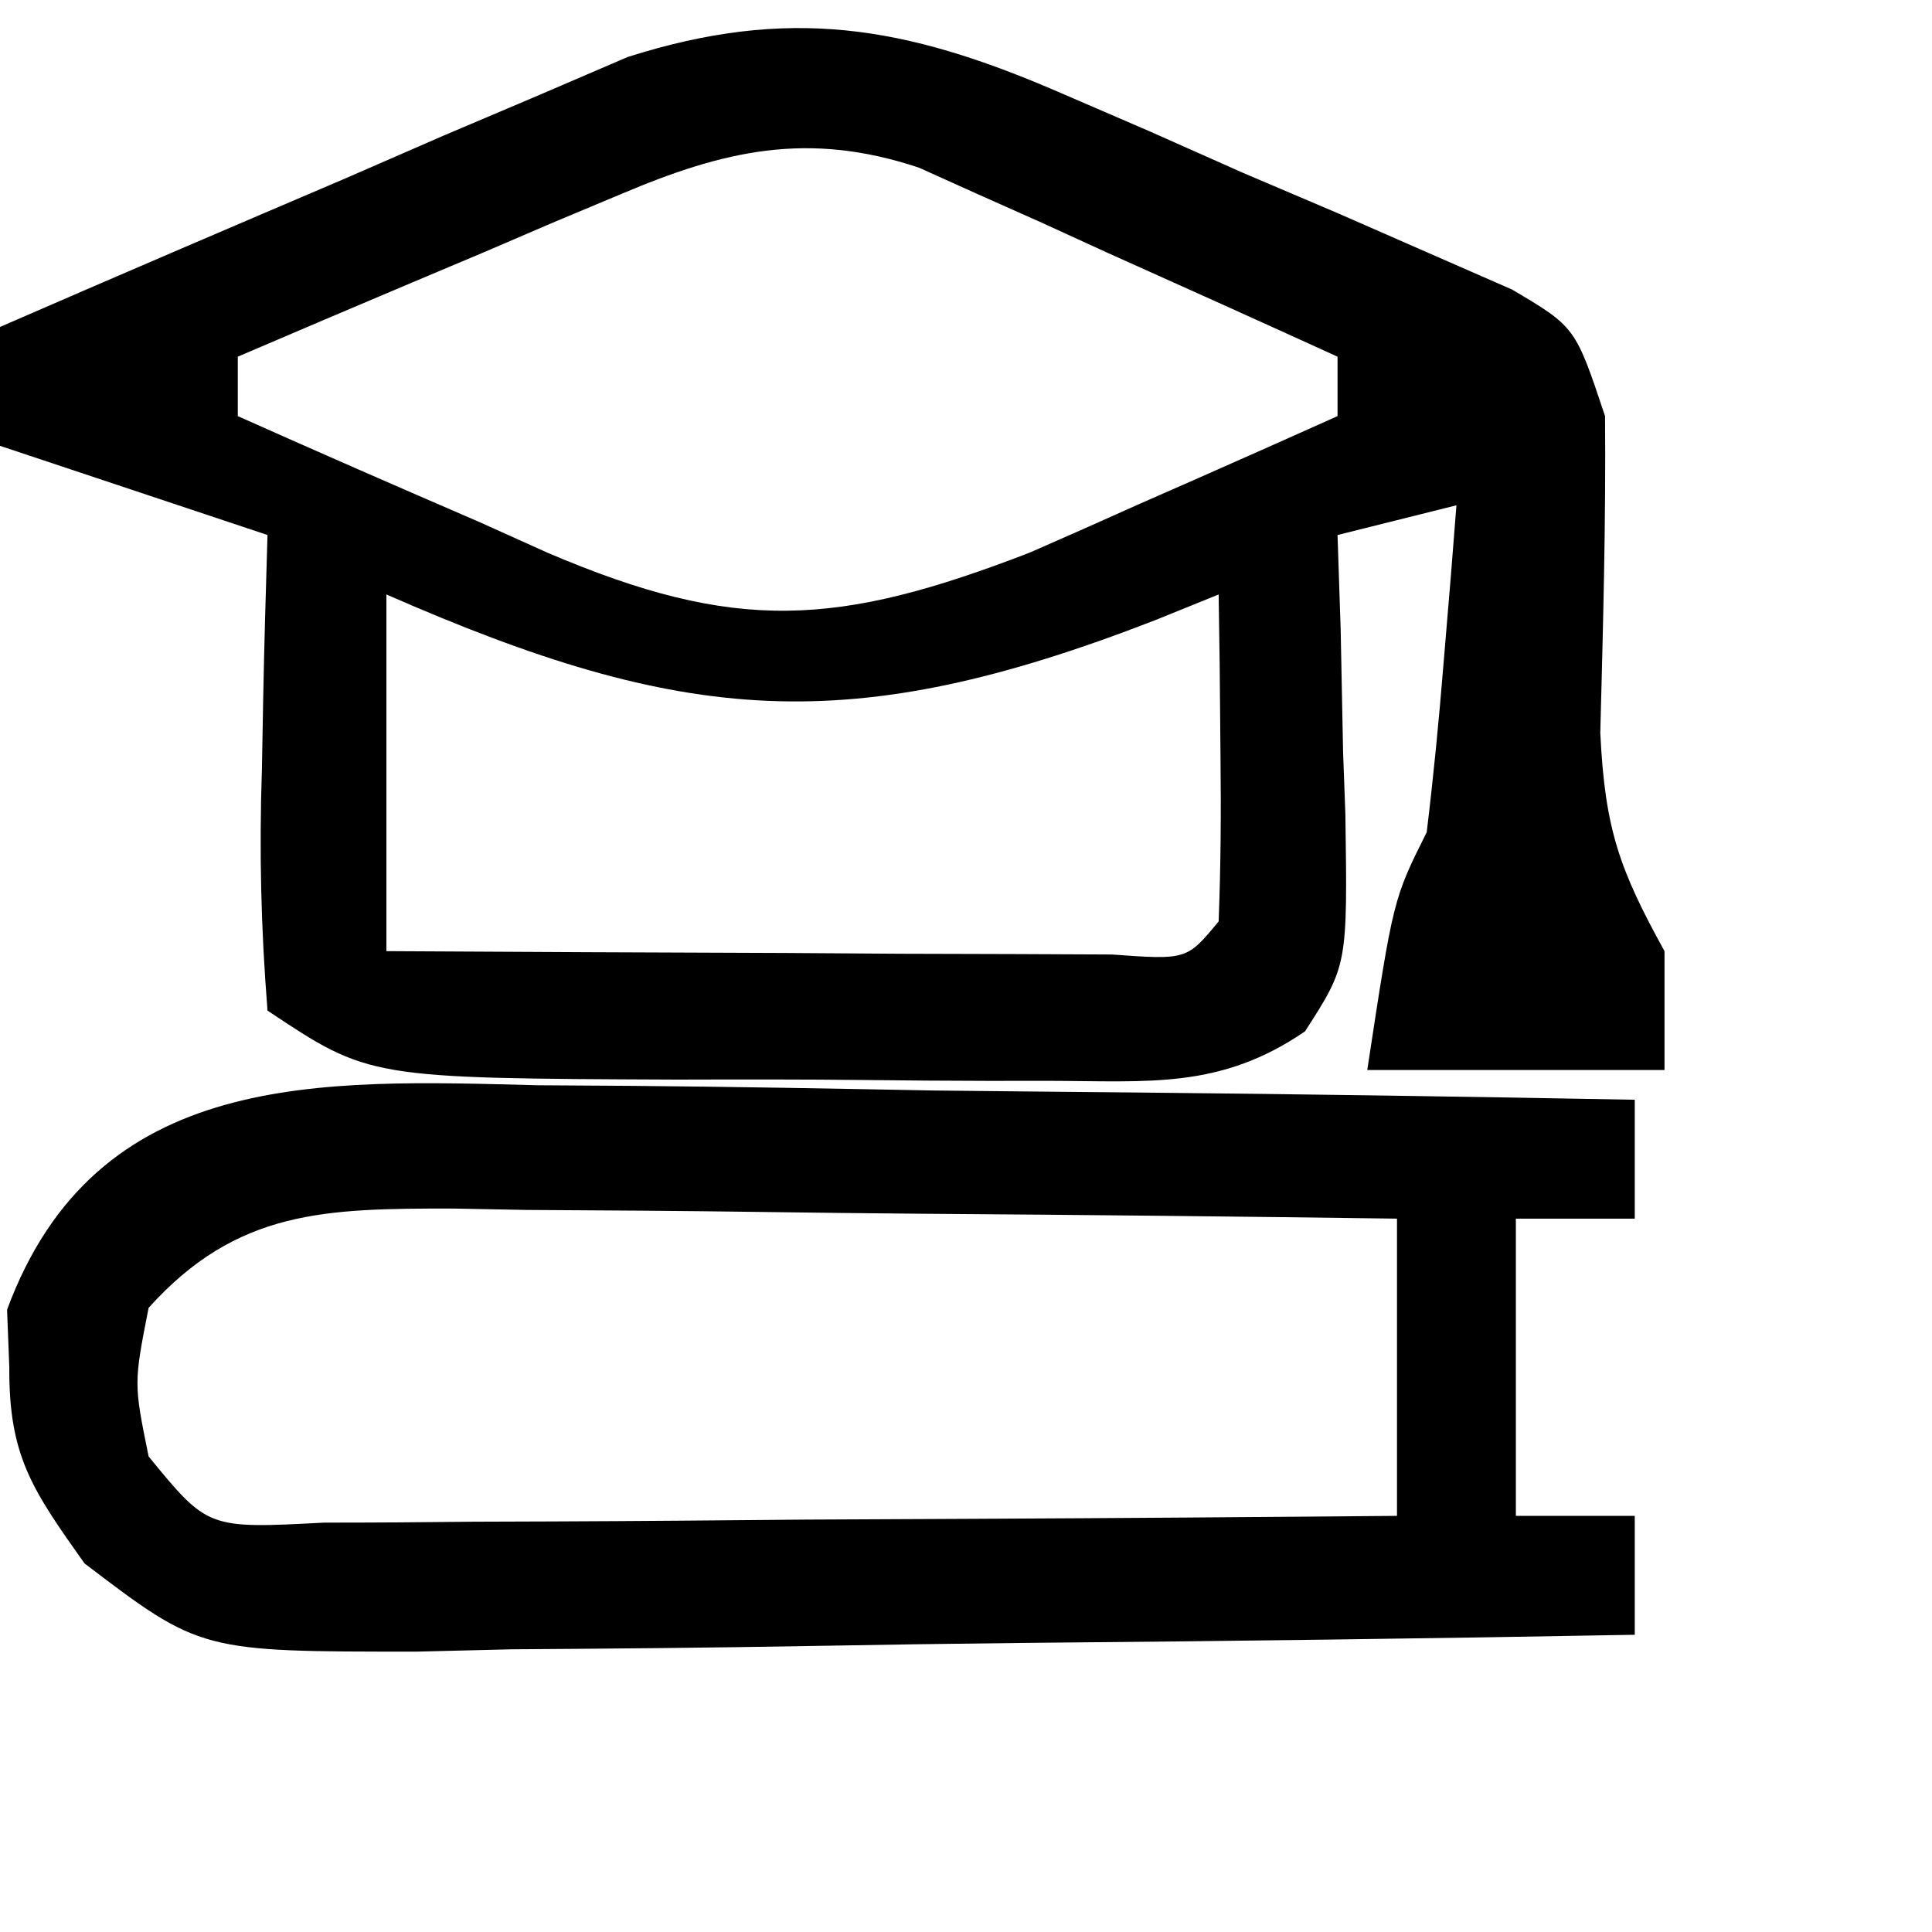 <svg xmlns="http://www.w3.org/2000/svg" width="1em" height="1em" viewBox="0 0 65 65" fill="currentColor"><path d="M0 0 C1.014 0.438 2.028 0.875 3.072 1.326 C4.114 1.79 5.157 2.253 6.23 2.73 C7.292 3.182 8.354 3.634 9.447 4.1 C10.958 4.762 10.958 4.762 12.5 5.438 C13.88 6.042 13.88 6.042 15.288 6.659 C17.418 7.918 17.418 7.918 18.418 10.918 C18.448 14.473 18.351 18.016 18.258 21.57 C18.413 24.816 18.901 26.164 20.418 28.918 C20.418 30.238 20.418 31.558 20.418 32.918 C17.118 32.918 13.818 32.918 10.418 32.918 C11.293 27.168 11.293 27.168 12.418 24.918 C12.645 23.047 12.828 21.171 12.98 19.293 C13.064 18.29 13.148 17.287 13.234 16.254 C13.325 15.098 13.325 15.098 13.418 13.918 C12.098 14.248 10.778 14.578 9.418 14.918 C9.47 16.49 9.47 16.49 9.523 18.094 C9.552 19.473 9.579 20.852 9.605 22.23 C9.631 22.921 9.656 23.611 9.682 24.322 C9.755 29.395 9.755 29.395 8.322 31.619 C5.465 33.568 3.096 33.29 -0.332 33.281 C-0.987 33.282 -1.641 33.282 -2.315 33.283 C-3.697 33.28 -5.079 33.271 -6.461 33.254 C-8.575 33.231 -10.687 33.234 -12.801 33.24 C-23.163 33.197 -23.163 33.197 -26.582 30.918 C-26.803 28.129 -26.863 25.571 -26.77 22.793 C-26.756 22.039 -26.742 21.285 -26.729 20.508 C-26.693 18.644 -26.639 16.781 -26.582 14.918 C-29.552 13.928 -32.522 12.938 -35.582 11.918 C-35.582 10.598 -35.582 9.278 -35.582 7.918 C-31.714 6.234 -27.837 4.574 -23.957 2.918 C-22.863 2.441 -21.768 1.964 -20.641 1.473 C-19.577 1.021 -18.514 0.57 -17.418 0.105 C-16.444 -0.313 -15.47 -0.732 -14.466 -1.164 C-9.056 -2.886 -5.134 -2.217 0 0 Z M-14.691 3.449 C-15.446 3.765 -16.2 4.081 -16.977 4.406 C-17.754 4.74 -18.531 5.074 -19.332 5.418 C-20.125 5.752 -20.918 6.086 -21.734 6.43 C-23.686 7.253 -25.635 8.085 -27.582 8.918 C-27.582 9.578 -27.582 10.238 -27.582 10.918 C-24.881 12.124 -22.173 13.308 -19.457 14.48 C-18.696 14.823 -17.936 15.165 -17.152 15.518 C-10.831 18.215 -7.422 18.016 -0.934 15.508 C0.312 14.964 1.554 14.413 2.793 13.855 C3.754 13.433 3.754 13.433 4.734 13.002 C6.298 12.313 7.859 11.617 9.418 10.918 C9.418 10.258 9.418 9.598 9.418 8.918 C6.838 7.742 4.255 6.577 1.668 5.418 C0.938 5.084 0.209 4.75 -0.543 4.406 C-1.252 4.09 -1.961 3.775 -2.691 3.449 C-3.341 3.156 -3.99 2.863 -4.659 2.561 C-8.395 1.312 -11.225 1.978 -14.691 3.449 Z M-22.582 16.918 C-22.582 20.878 -22.582 24.838 -22.582 28.918 C-18.103 28.945 -13.624 28.965 -9.145 28.98 C-7.865 28.989 -6.586 28.997 -5.268 29.006 C-4.053 29.009 -2.838 29.012 -1.586 29.016 C-0.46 29.021 0.666 29.026 1.826 29.031 C4.348 29.213 4.348 29.213 5.418 27.918 C5.49 26.065 5.502 24.21 5.48 22.355 C5.471 21.344 5.462 20.332 5.453 19.289 C5.442 18.507 5.43 17.724 5.418 16.918 C4.705 17.207 3.992 17.495 3.258 17.793 C-7.015 21.775 -12.553 21.314 -22.582 16.918 Z " transform="translate(35.582,3.082)"></path><path d="M0 0 C1.585 0.011 1.585 0.011 3.203 0.021 C6.566 0.049 9.927 0.112 13.289 0.176 C15.574 0.201 17.859 0.224 20.145 0.244 C25.735 0.299 31.324 0.383 36.914 0.488 C36.914 1.808 36.914 3.128 36.914 4.488 C35.594 4.488 34.274 4.488 32.914 4.488 C32.914 7.788 32.914 11.088 32.914 14.488 C34.234 14.488 35.554 14.488 36.914 14.488 C36.914 15.808 36.914 17.128 36.914 18.488 C30.027 18.615 23.141 18.703 16.254 18.763 C13.911 18.788 11.569 18.822 9.226 18.865 C5.858 18.926 2.49 18.955 -0.879 18.977 C-2.448 19.015 -2.448 19.015 -4.049 19.055 C-11.338 19.058 -11.338 19.058 -15.243 16.087 C-17.001 13.607 -17.792 12.476 -17.773 9.488 C-17.798 8.849 -17.822 8.21 -17.848 7.551 C-14.851 -0.562 -7.283 -0.184 0 0 Z M-13.086 7.488 C-13.586 10.031 -13.586 10.031 -13.086 12.488 C-11.096 14.921 -11.096 14.921 -7.187 14.715 C-5.505 14.715 -3.823 14.704 -2.141 14.684 C-1.256 14.681 -0.371 14.678 0.541 14.675 C3.374 14.664 6.206 14.639 9.039 14.613 C10.957 14.603 12.875 14.594 14.793 14.586 C19.5 14.564 24.207 14.529 28.914 14.488 C28.914 11.188 28.914 7.888 28.914 4.488 C23.576 4.414 18.237 4.36 12.898 4.323 C11.083 4.308 9.267 4.288 7.451 4.262 C4.84 4.226 2.229 4.209 -0.383 4.195 C-1.193 4.18 -2.004 4.164 -2.839 4.148 C-7.137 4.147 -10.105 4.18 -13.086 7.488 Z " transform="translate(18.086,36.512)"></path></svg>